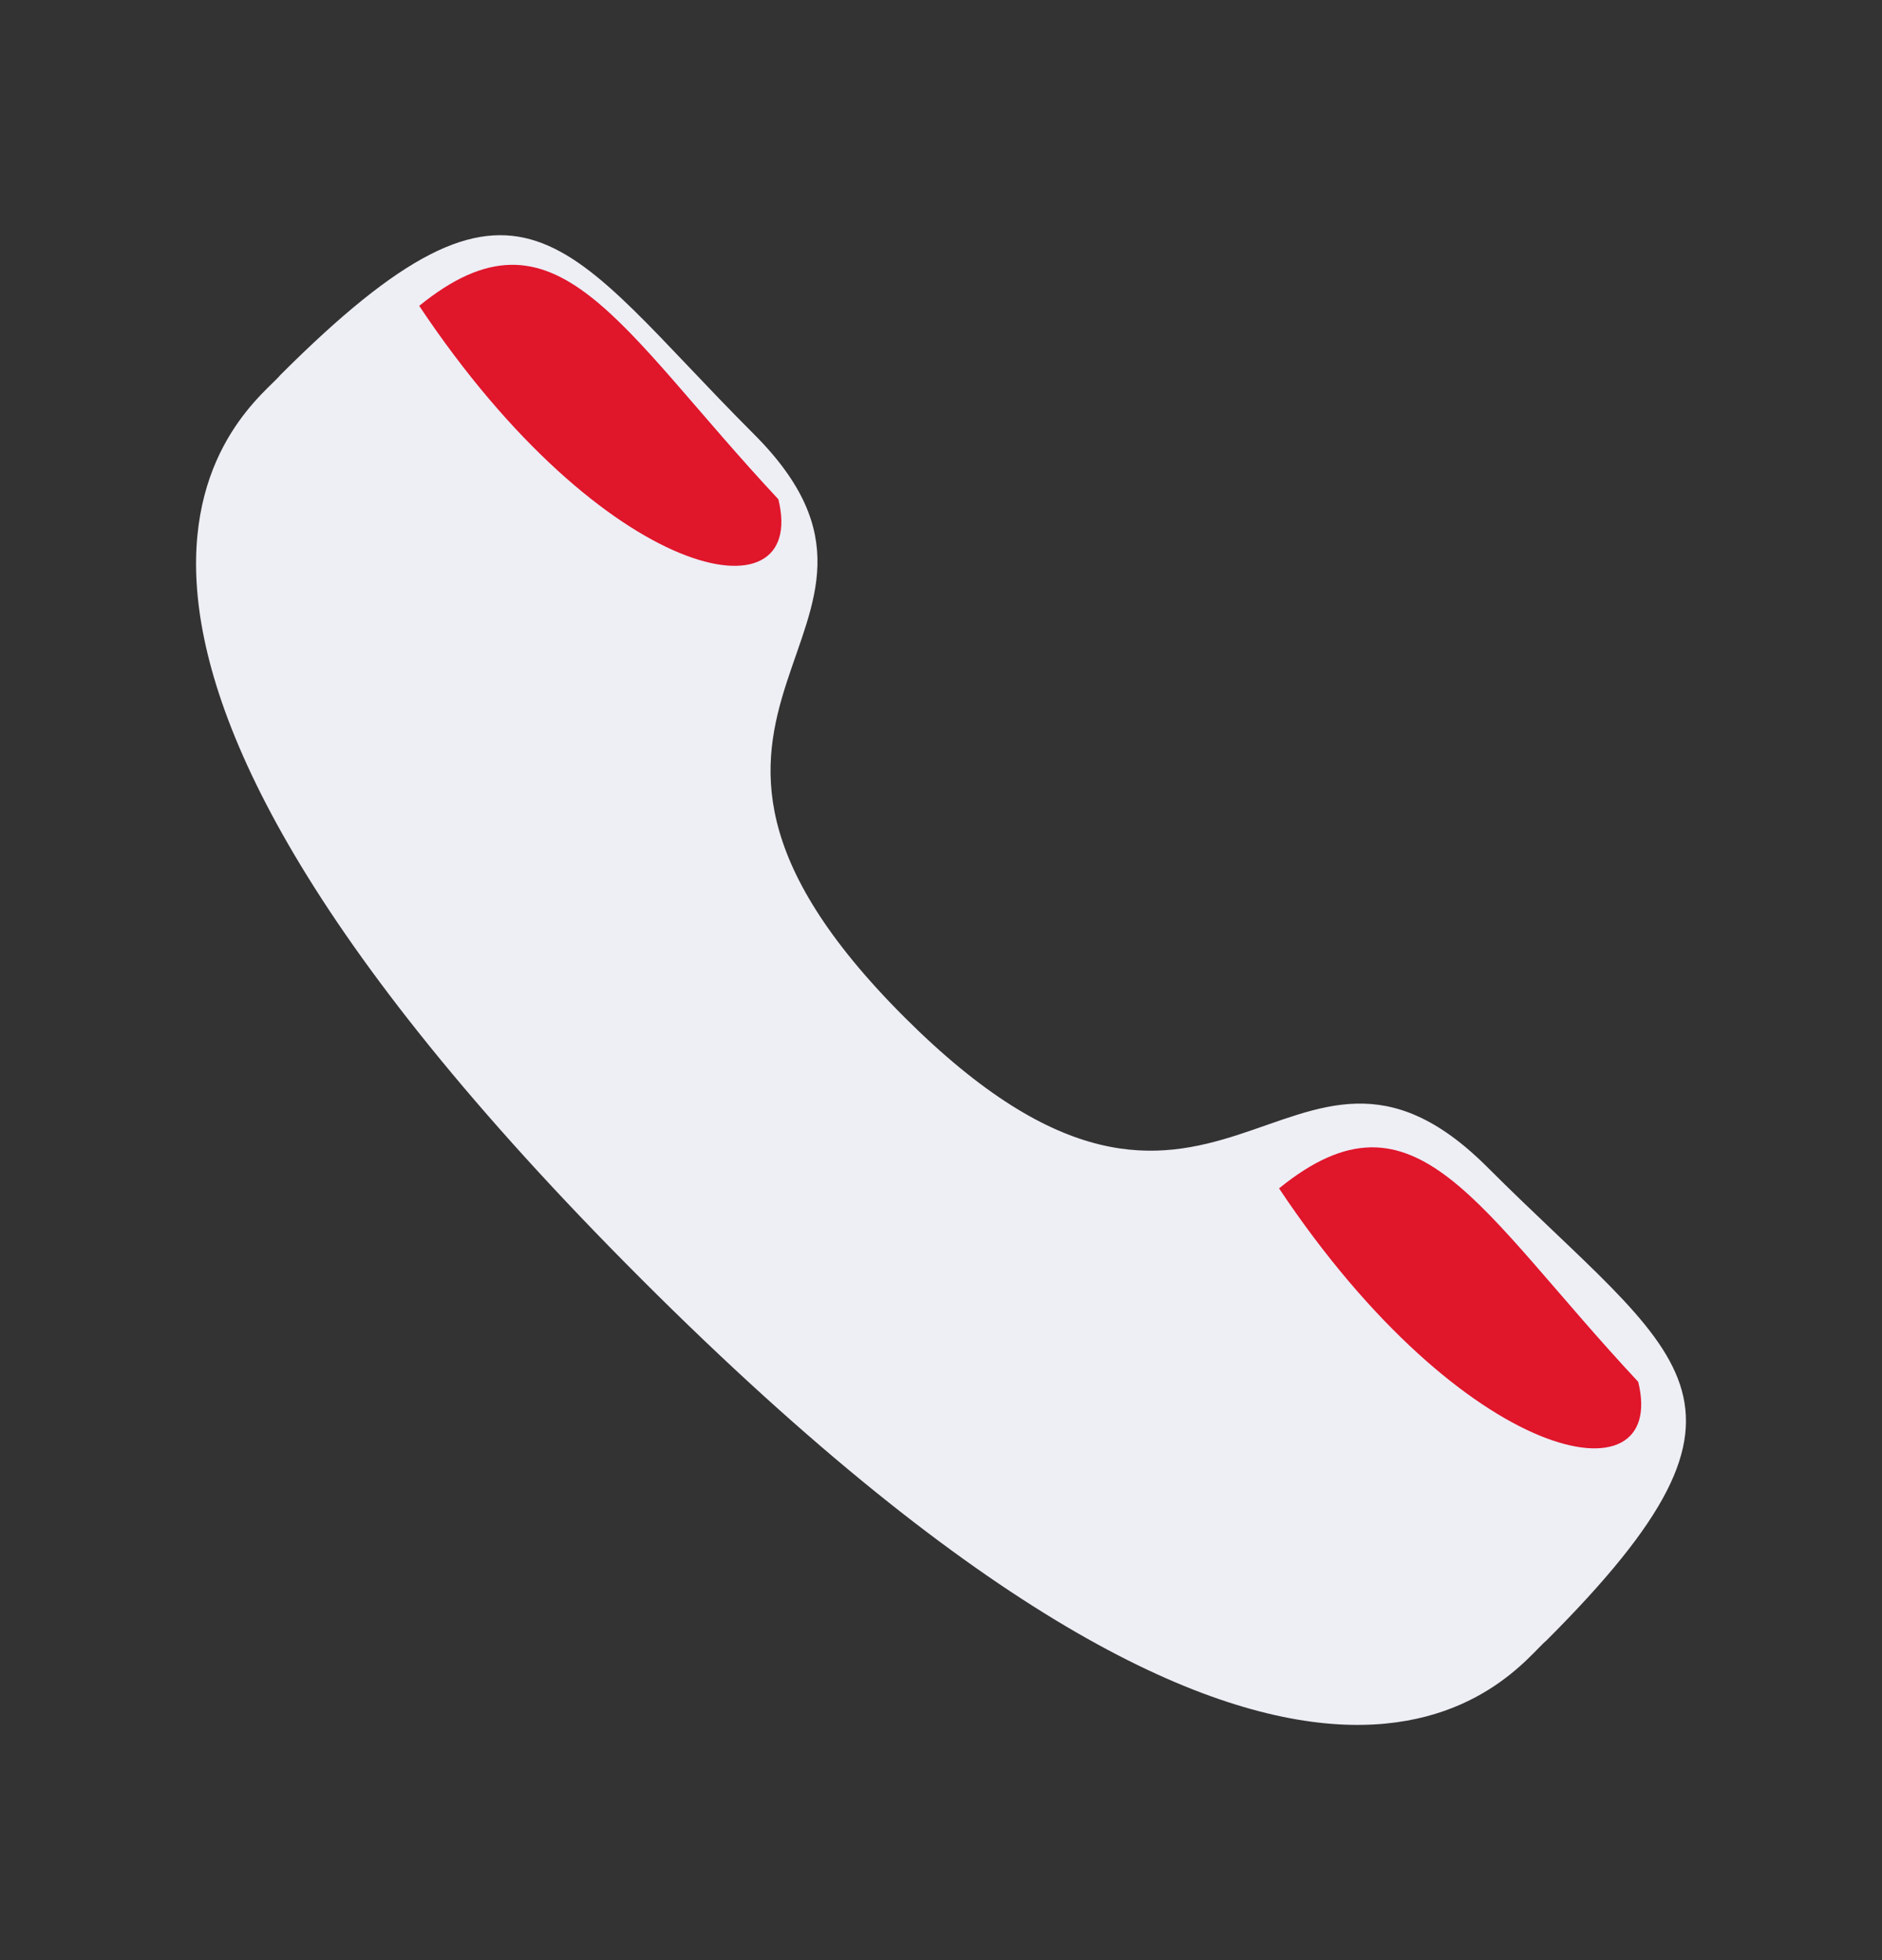 <svg width="24" height="25" viewBox="0 0 24 25" fill="none" xmlns="http://www.w3.org/2000/svg">
<rect x="0" y="0" width="24" height="25" fill="#333333" stroke="none"/>
<path fill-rule="evenodd" clip-rule="evenodd" d="M11.532 12.972C15.521 16.96 16.426 12.347 18.966 14.885C21.414 17.333 22.822 17.823 19.719 20.925C19.331 21.237 16.862 24.994 8.185 16.32C-0.493 7.644 3.262 5.172 3.574 4.784C6.684 1.674 7.166 3.089 9.614 5.537C12.154 8.076 7.543 8.984 11.532 12.972Z" fill="#EEEEF5"/>
<path fill-rule="evenodd" clip-rule="evenodd" d="M5.346 3.901C7.095 2.48 7.873 4.169 9.926 6.368C10.313 7.941 7.707 7.443 5.346 3.901Z" fill="#E0162B"/>
<path fill-rule="evenodd" clip-rule="evenodd" d="M16.311 15.157C18.06 13.736 18.838 15.425 20.891 17.624C21.278 19.197 18.672 18.699 16.311 15.157Z" fill="#E0162B"/>
</svg>

